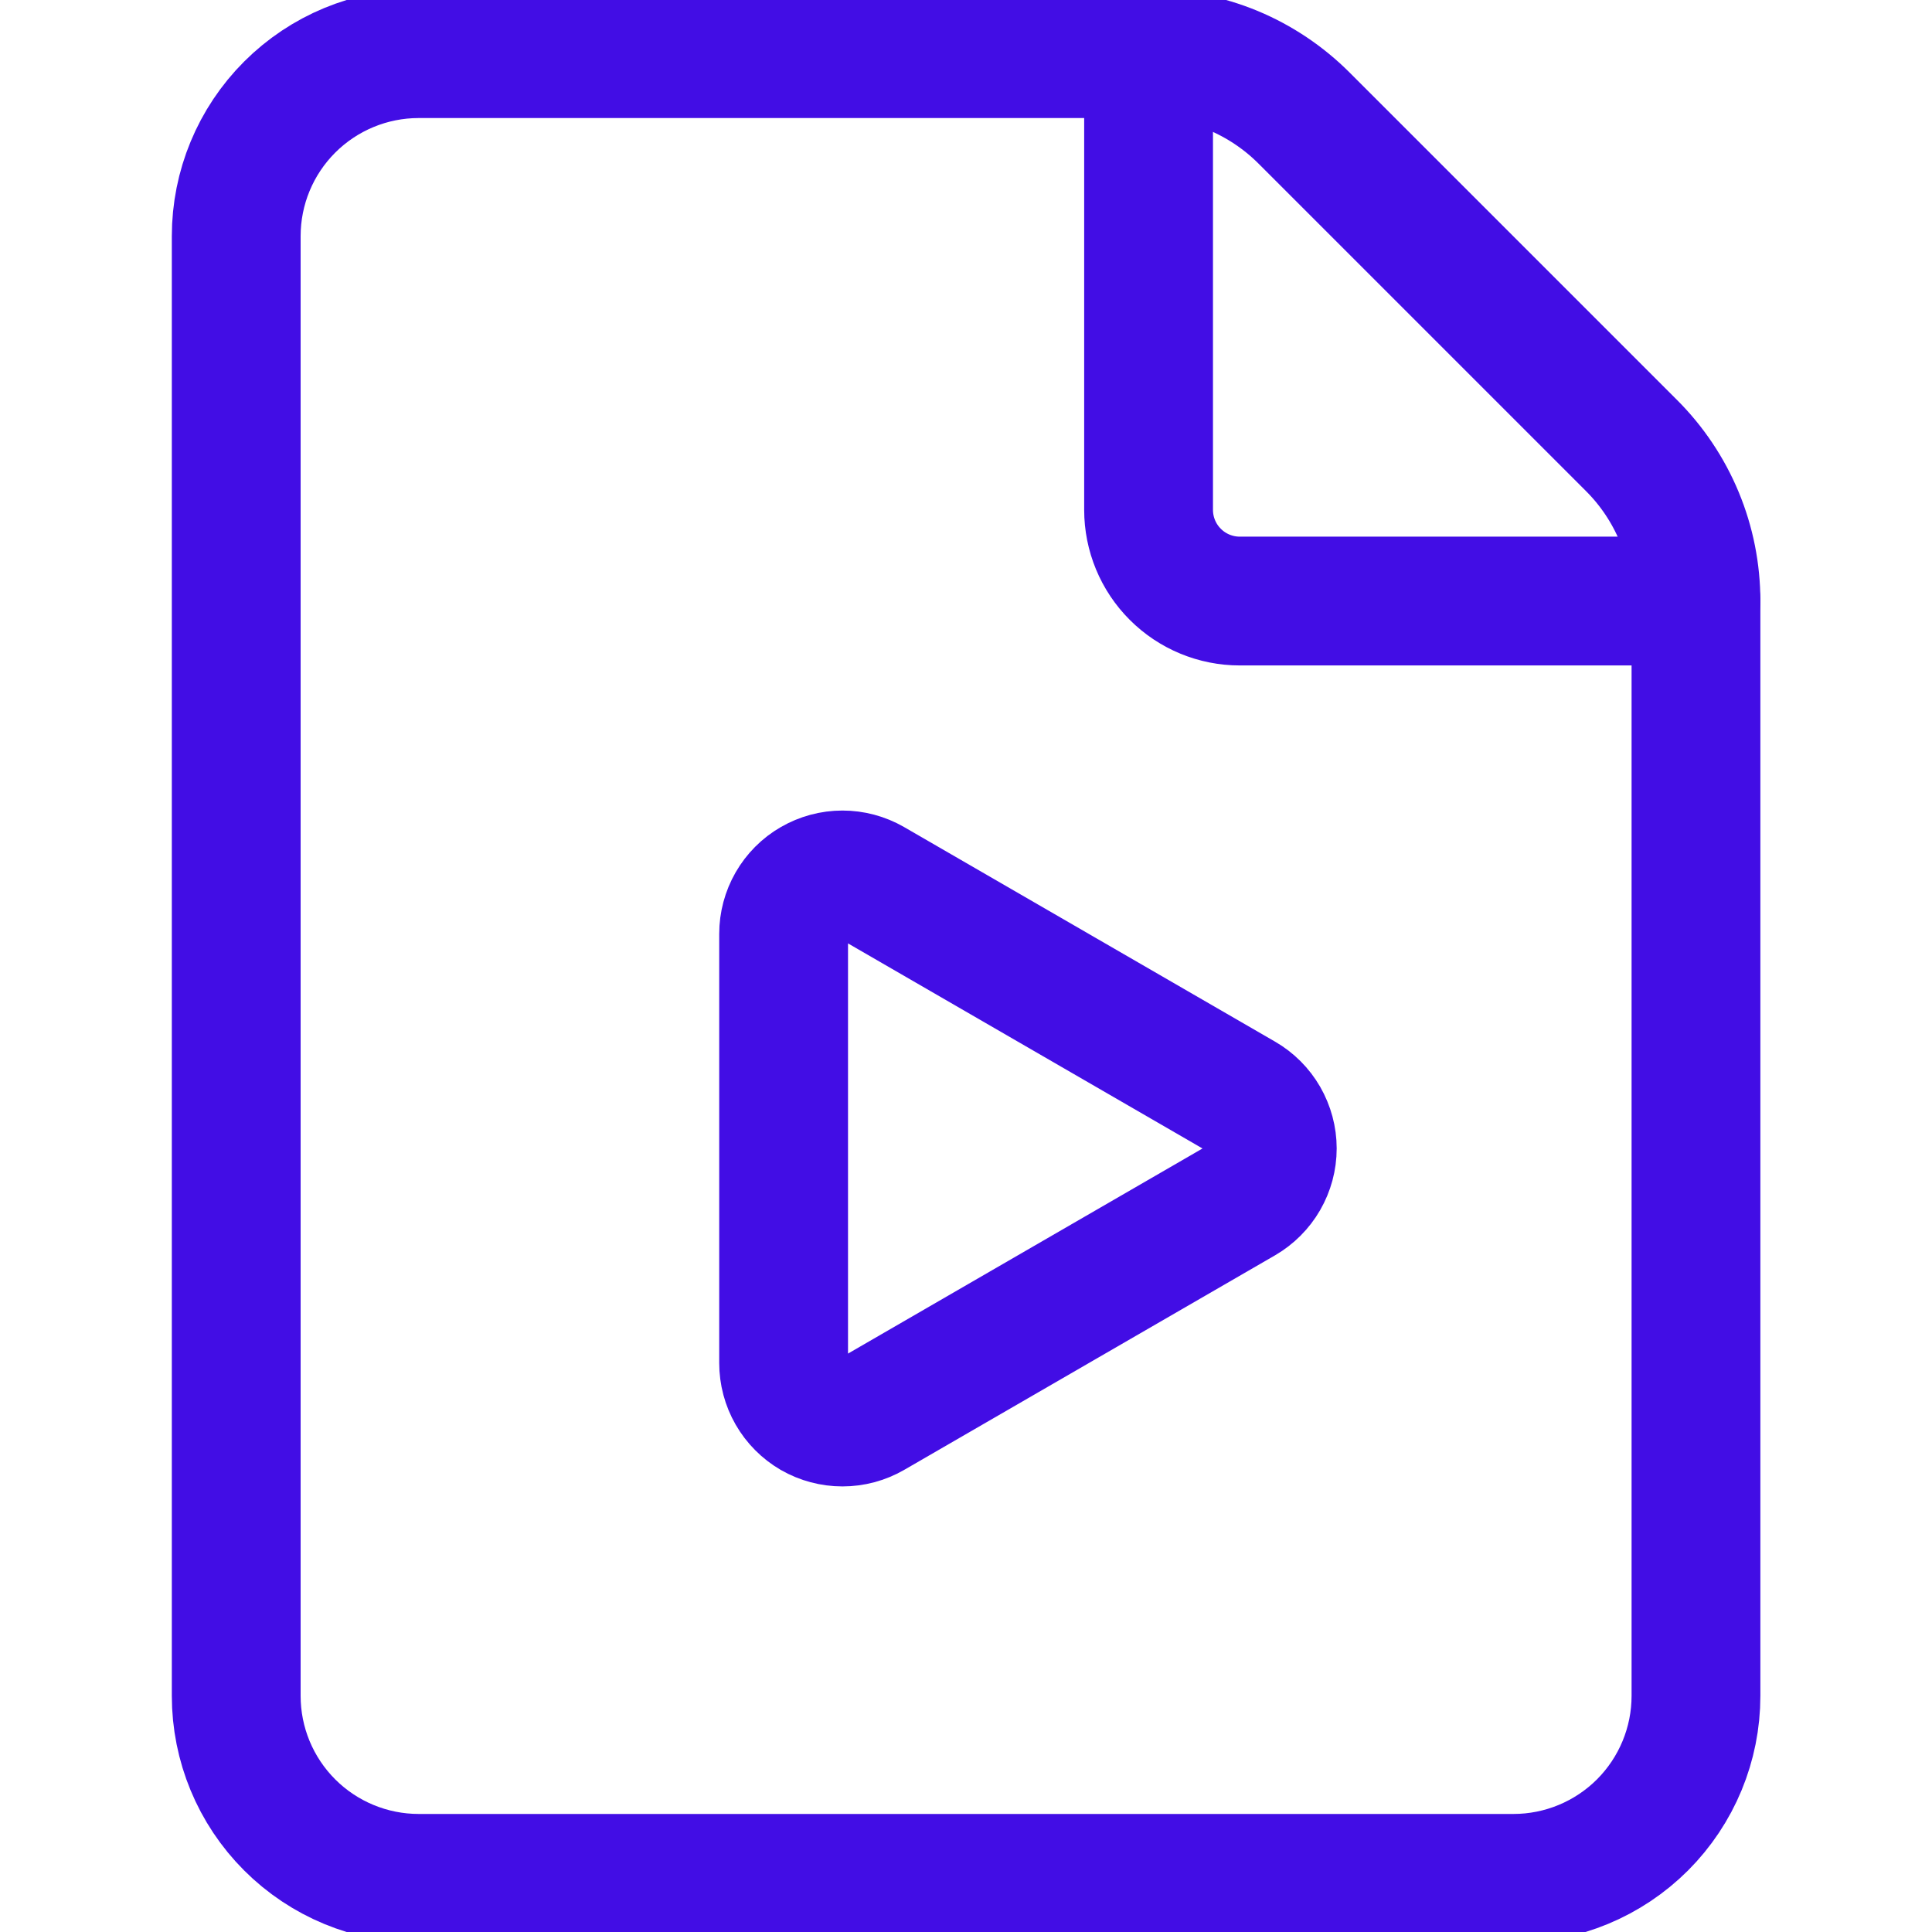 <svg width="30" height="30" viewBox="0 0 30 30" fill="none" xmlns="http://www.w3.org/2000/svg">
<g clip-path="url(#clip0_631_1696)">
<path d="M6.501 29.167C5.75 29.167 5.029 28.868 4.498 28.337C3.966 27.805 3.668 27.085 3.668 26.333V3.667C3.668 2.915 3.966 2.195 4.498 1.663C5.029 1.132 5.75 0.833 6.501 0.833H17.835C18.283 0.833 18.727 0.921 19.142 1.092C19.556 1.264 19.932 1.516 20.249 1.833L25.332 6.916C25.65 7.233 25.903 7.61 26.075 8.025C26.247 8.439 26.335 8.884 26.335 9.333V26.333C26.335 27.085 26.036 27.805 25.505 28.337C24.973 28.868 24.253 29.167 23.501 29.167H6.501Z" stroke="#420DE5" stroke-width="2" stroke-linecap="round" stroke-linejoin="round"/>
<path d="M17.835 0.833V7.917C17.835 8.292 17.984 8.653 18.25 8.918C18.515 9.184 18.876 9.333 19.251 9.333H26.335M19.298 17.04C19.437 17.12 19.553 17.236 19.633 17.375C19.713 17.515 19.756 17.673 19.756 17.833C19.756 17.994 19.713 18.152 19.633 18.291C19.553 18.43 19.437 18.546 19.298 18.627L13.539 21.959C13.4 22.039 13.242 22.081 13.082 22.081C12.921 22.081 12.763 22.039 12.624 21.959C12.485 21.878 12.37 21.762 12.29 21.623C12.21 21.484 12.168 21.326 12.168 21.165V14.501C12.168 14.341 12.21 14.183 12.29 14.044C12.37 13.905 12.485 13.789 12.624 13.709C12.763 13.629 12.92 13.586 13.081 13.586C13.241 13.586 13.399 13.628 13.538 13.708L19.298 17.04Z" stroke="#420DE5" stroke-width="2" stroke-linecap="round" stroke-linejoin="round"/>
</g>
<defs>
<clipPath id="clip0_631_1696">
<rect width="30" height="30" fill="white"/>
</clipPath>
</defs>
</svg>

